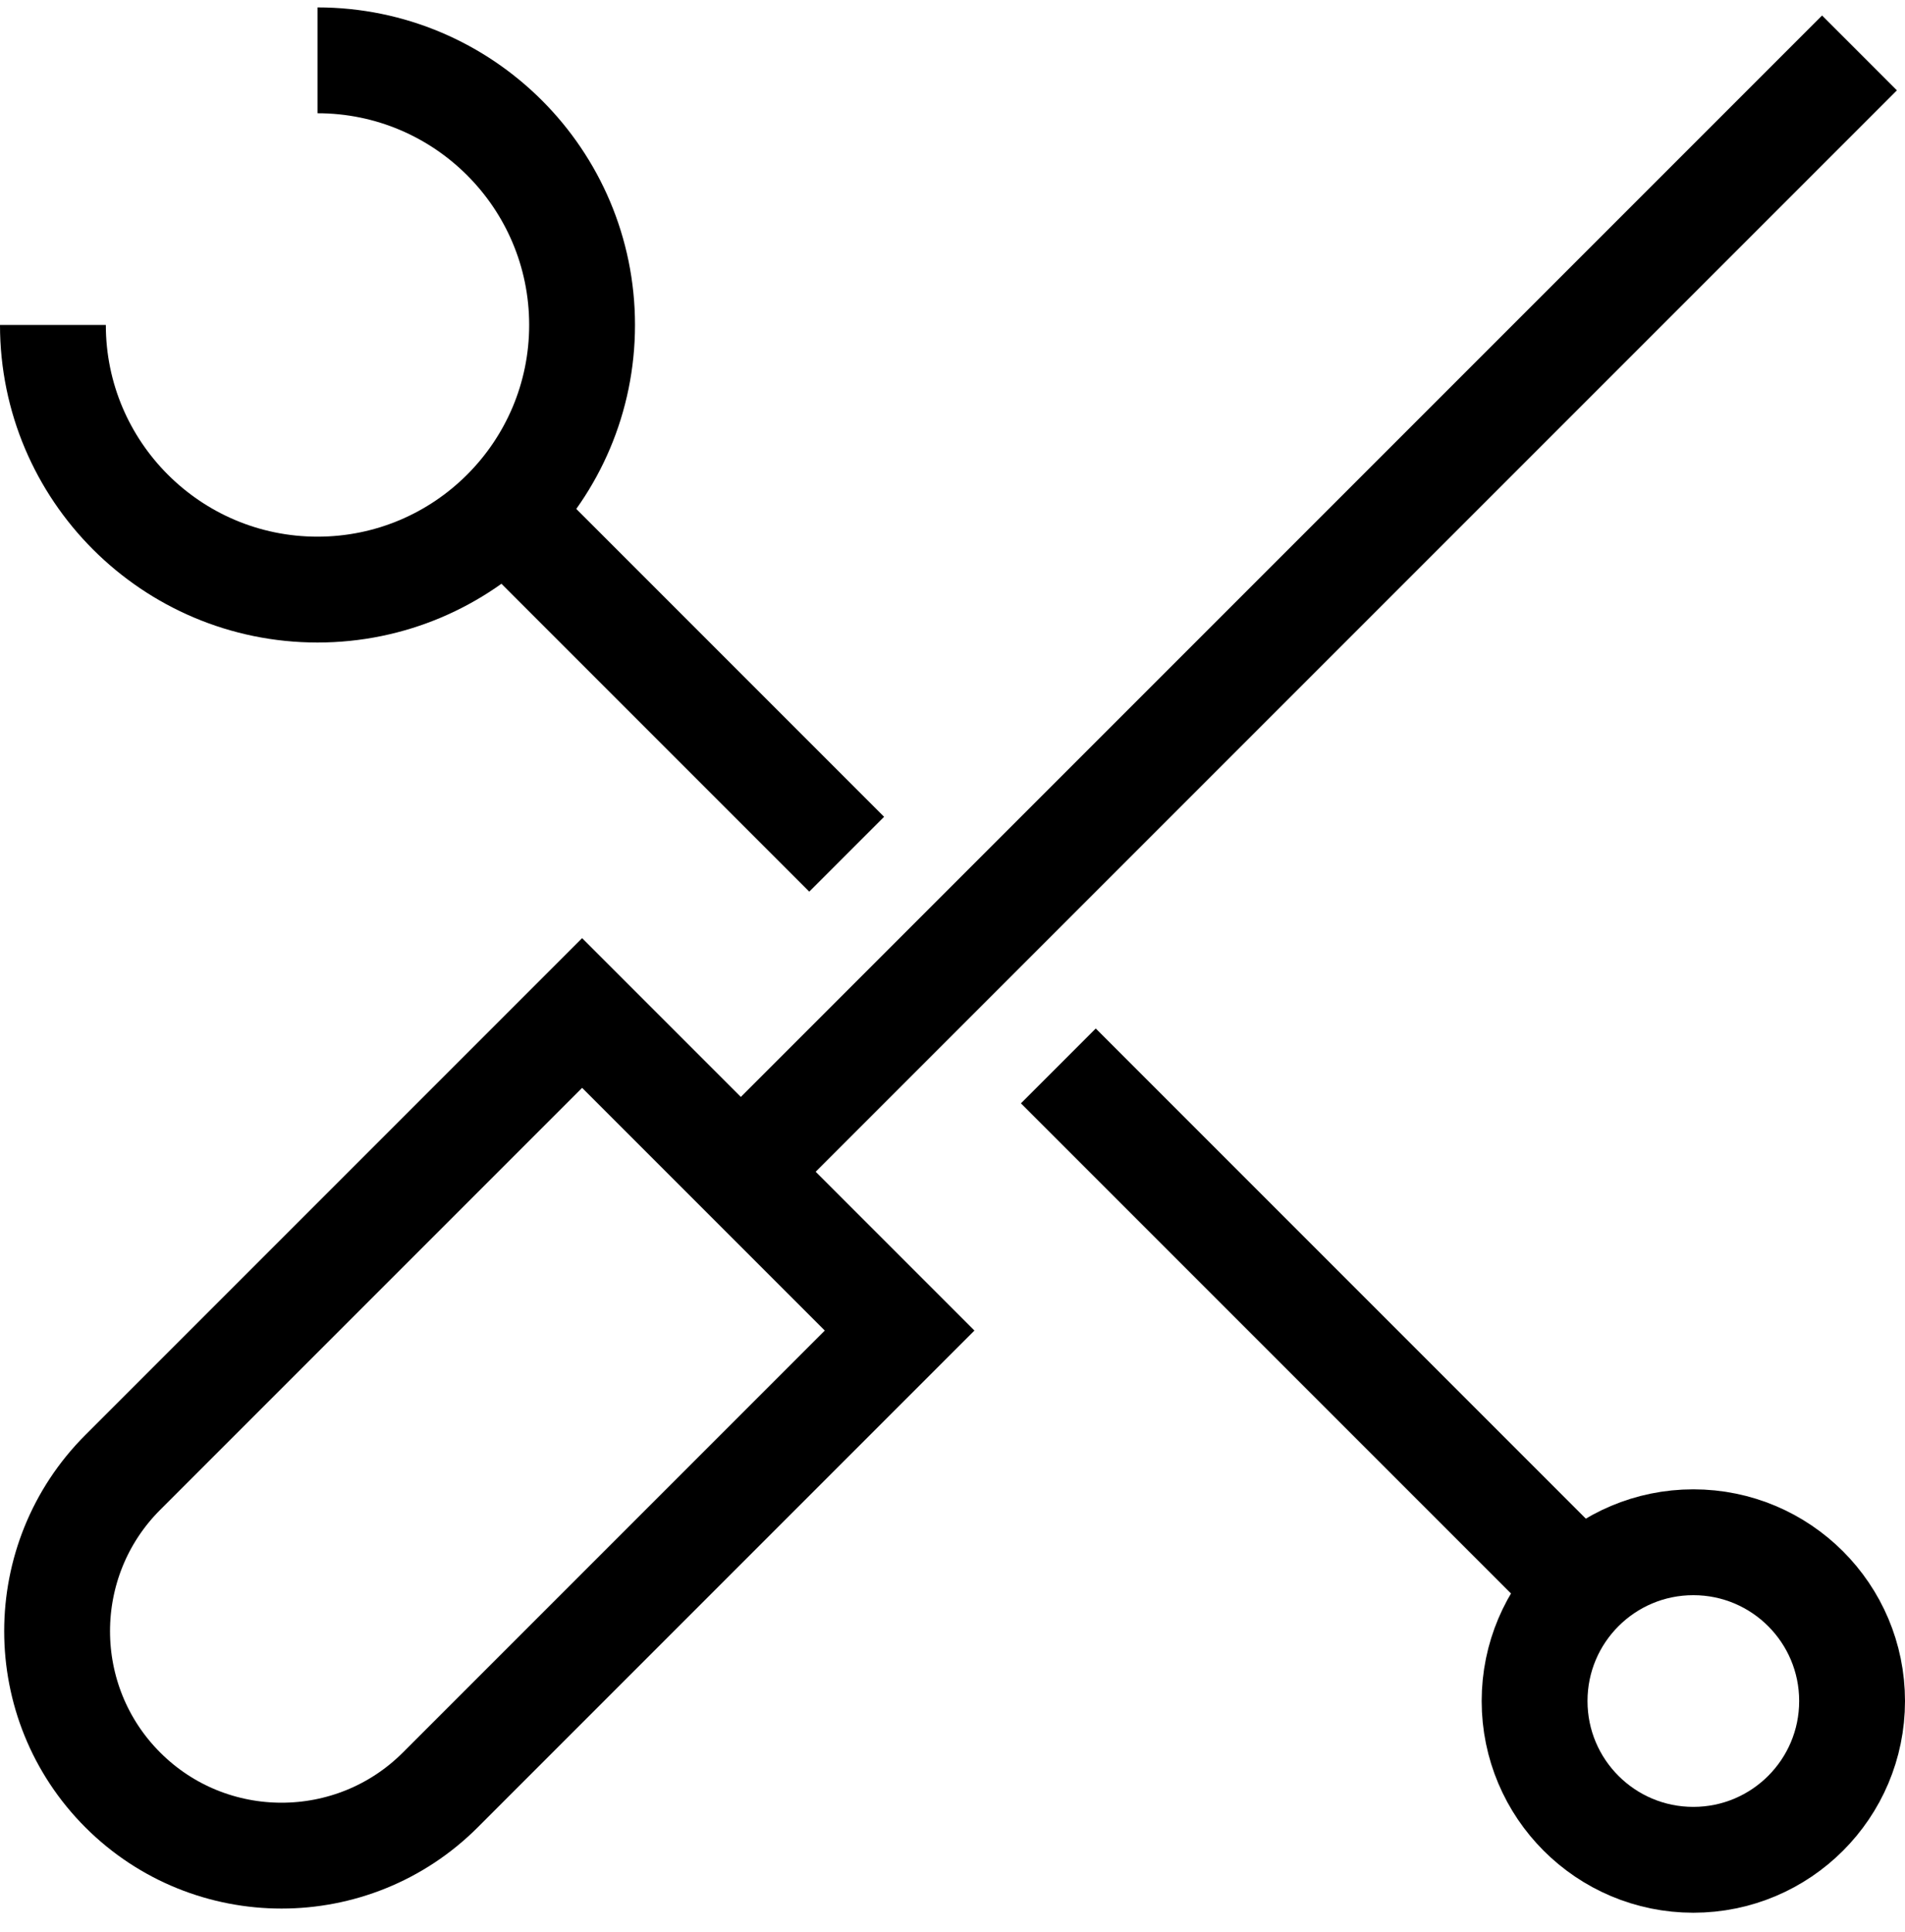 <svg width="72" height="73" viewBox="0 0 72 73" fill="none" xmlns="http://www.w3.org/2000/svg">
<path d="M32 32.28L20 20.28" stroke="black" stroke-width="4" stroke-miterlimit="10"/>
<path d="M59.76 60.04L40 40.28" stroke="black" stroke-width="4" stroke-miterlimit="10"/>
<path d="M28 44.28L70.28 2" stroke="black" stroke-width="4" stroke-miterlimit="10"/>
<path d="M64 70.28C67.314 70.28 70 67.594 70 64.28C70 60.966 67.314 58.28 64 58.28C60.686 58.28 58 60.966 58 64.28C58 67.594 60.686 70.28 64 70.28Z" stroke="black" stroke-width="4" stroke-miterlimit="10"/>
<path d="M12 2.28C17.52 2.28 22 6.76 22 12.28C22 17.8 17.52 22.28 12 22.28C6.48 22.28 2 17.8 2 12.28" stroke="black" stroke-width="4" stroke-miterlimit="10"/>
<path d="M4.641 55.64L22.001 38.28L34.001 50.28L16.641 67.64C13.331 70.95 7.951 70.95 4.641 67.64C1.331 64.33 1.331 58.95 4.641 55.64Z" stroke="black" stroke-width="4" stroke-miterlimit="10"/>
</svg>
